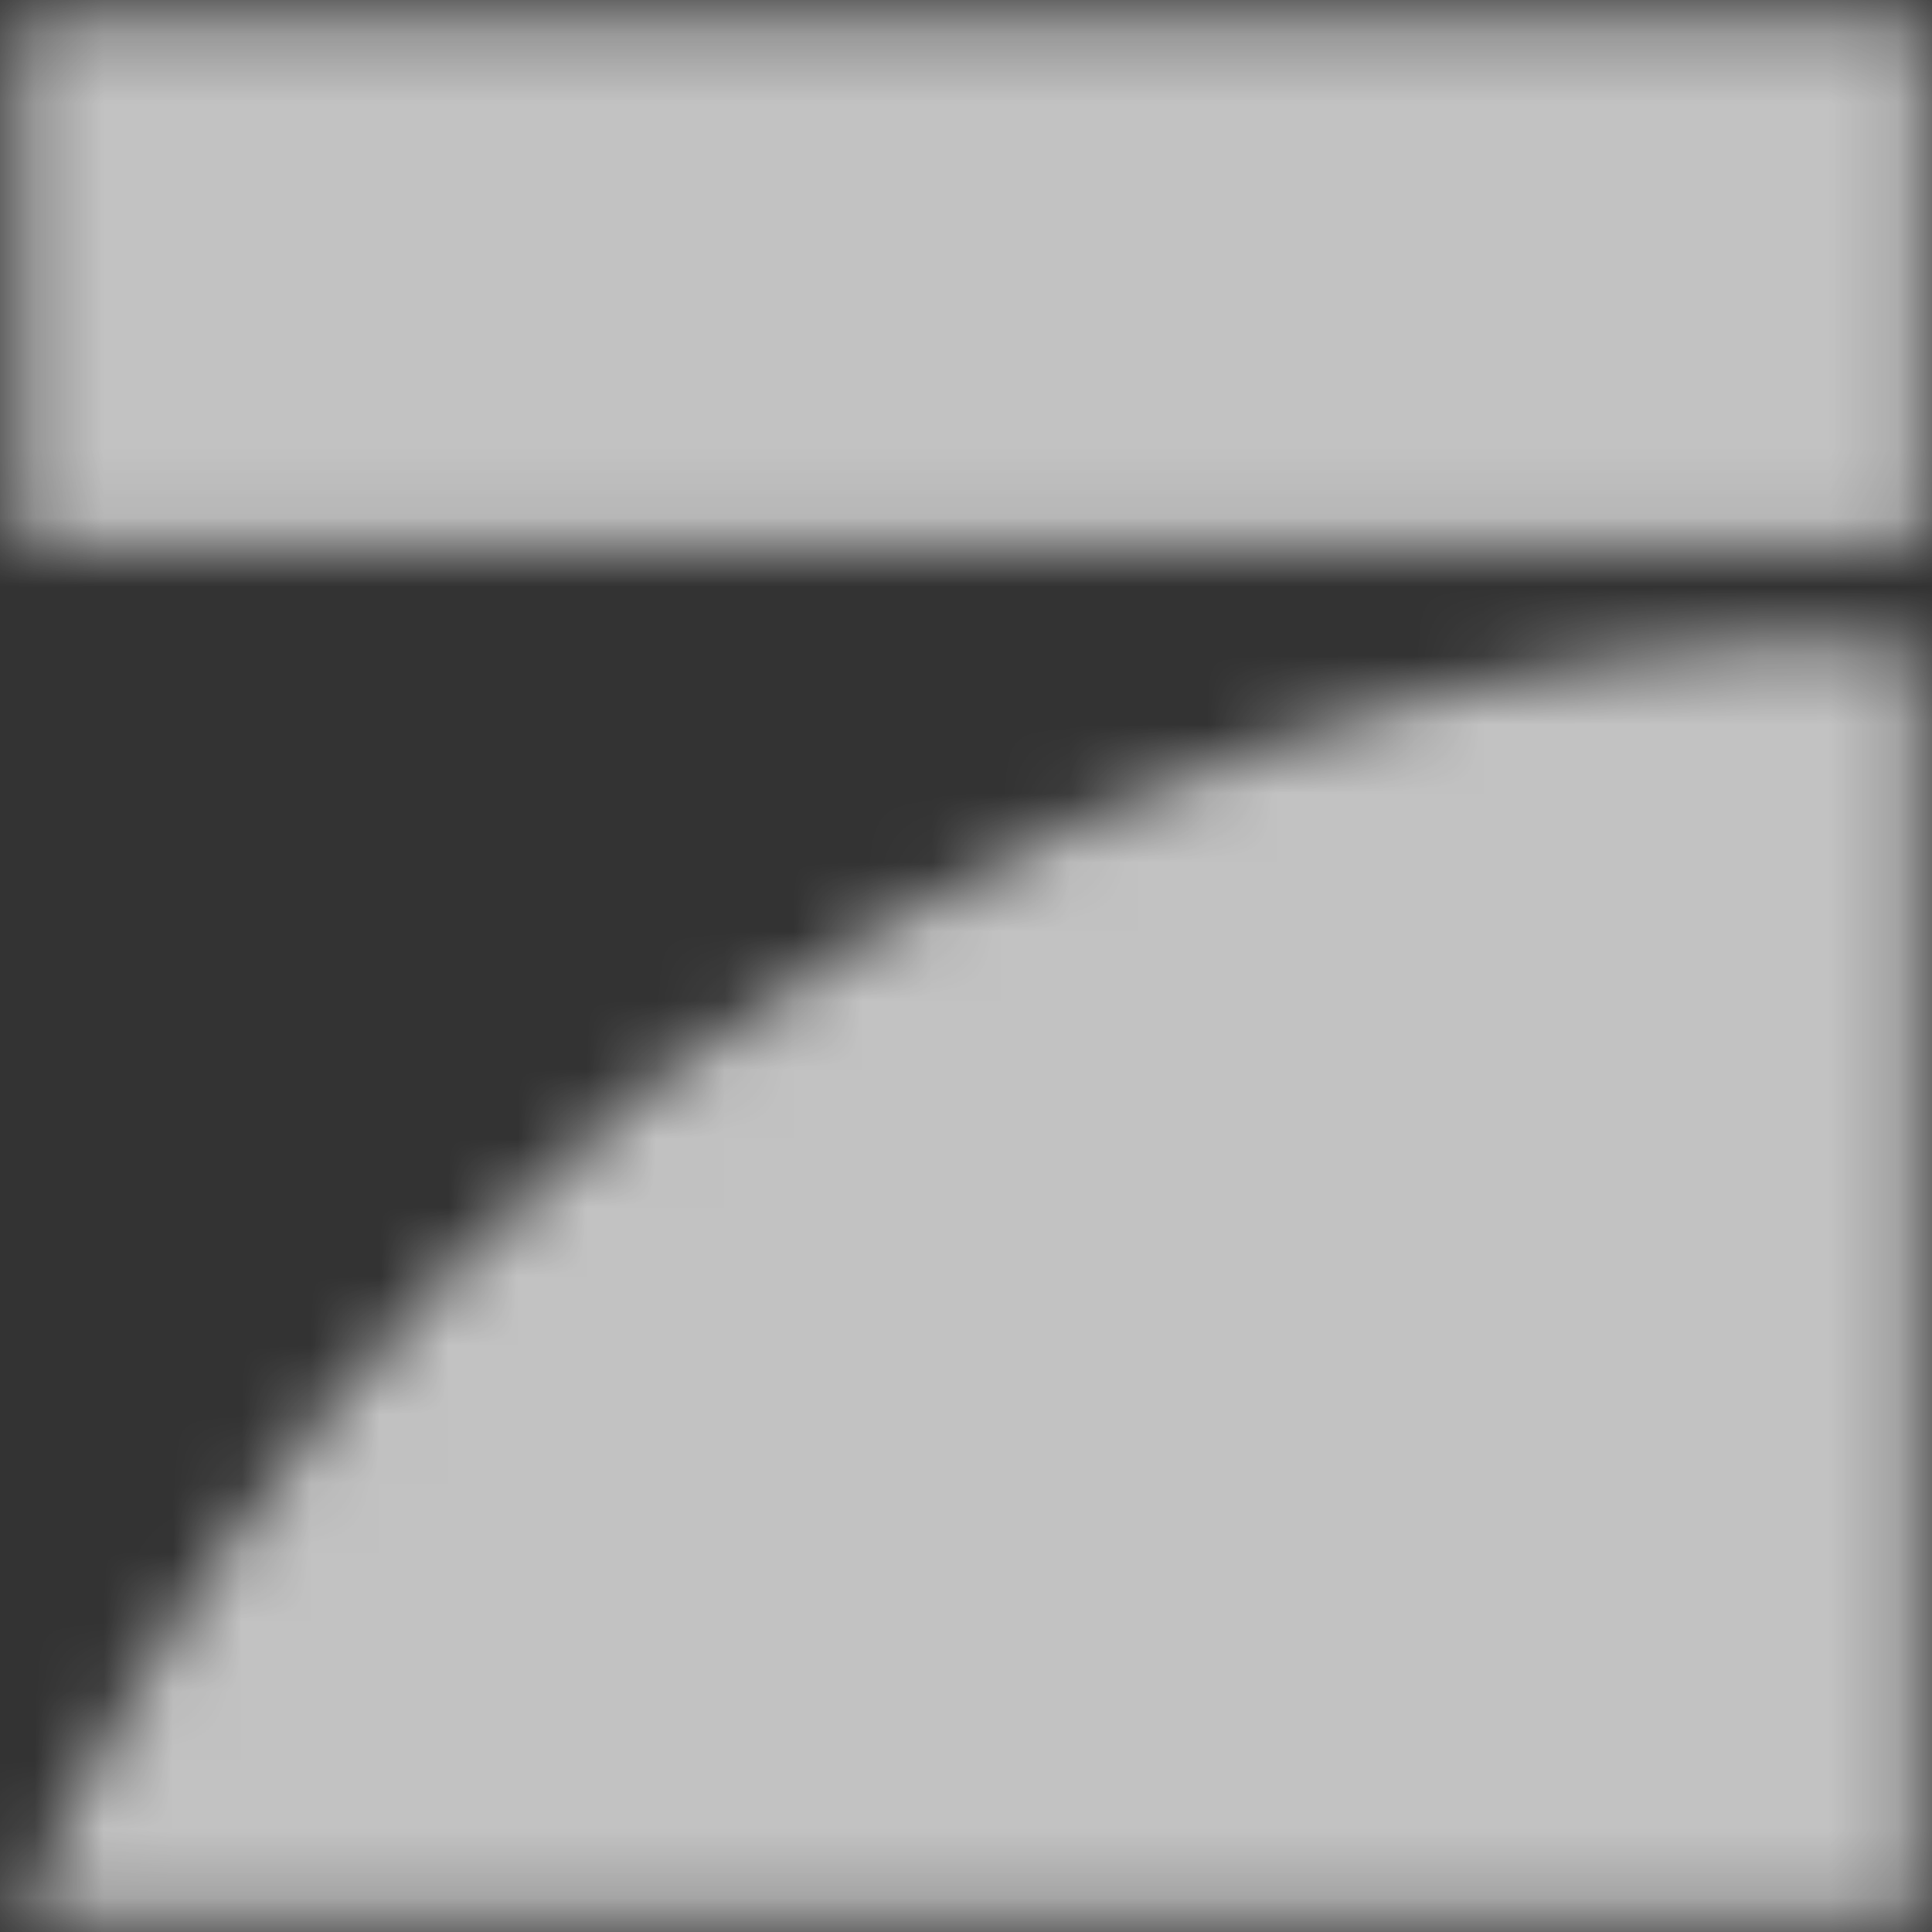 <svg width="28" height="28" viewBox="0 0 28 28" fill="none" xmlns="http://www.w3.org/2000/svg">
<rect x="0" y="0" width="28" height="28" fill="#333333" stroke="none"/>
<mask id="mask0_2012_76" style="mask-type:alpha" maskUnits="userSpaceOnUse" x="0" y="0" width="28" height="28">
<path d="M0.301 0.284H27.847V7.919H0.301V0.284Z" fill="#D90824"/>
<path d="M27.784 9.382V27.831H0.301C0.301 27.831 3.673 18.861 12.515 13.58C20.913 8.491 27.784 9.382 27.784 9.382Z" fill="#D90824"/>
</mask>
<g mask="url(#mask0_2012_76)">
<rect x="-384.156" y="-10.156" width="1083.17" height="46.696" fill="white" fill-opacity="0.7"/>
</g>
</svg>
